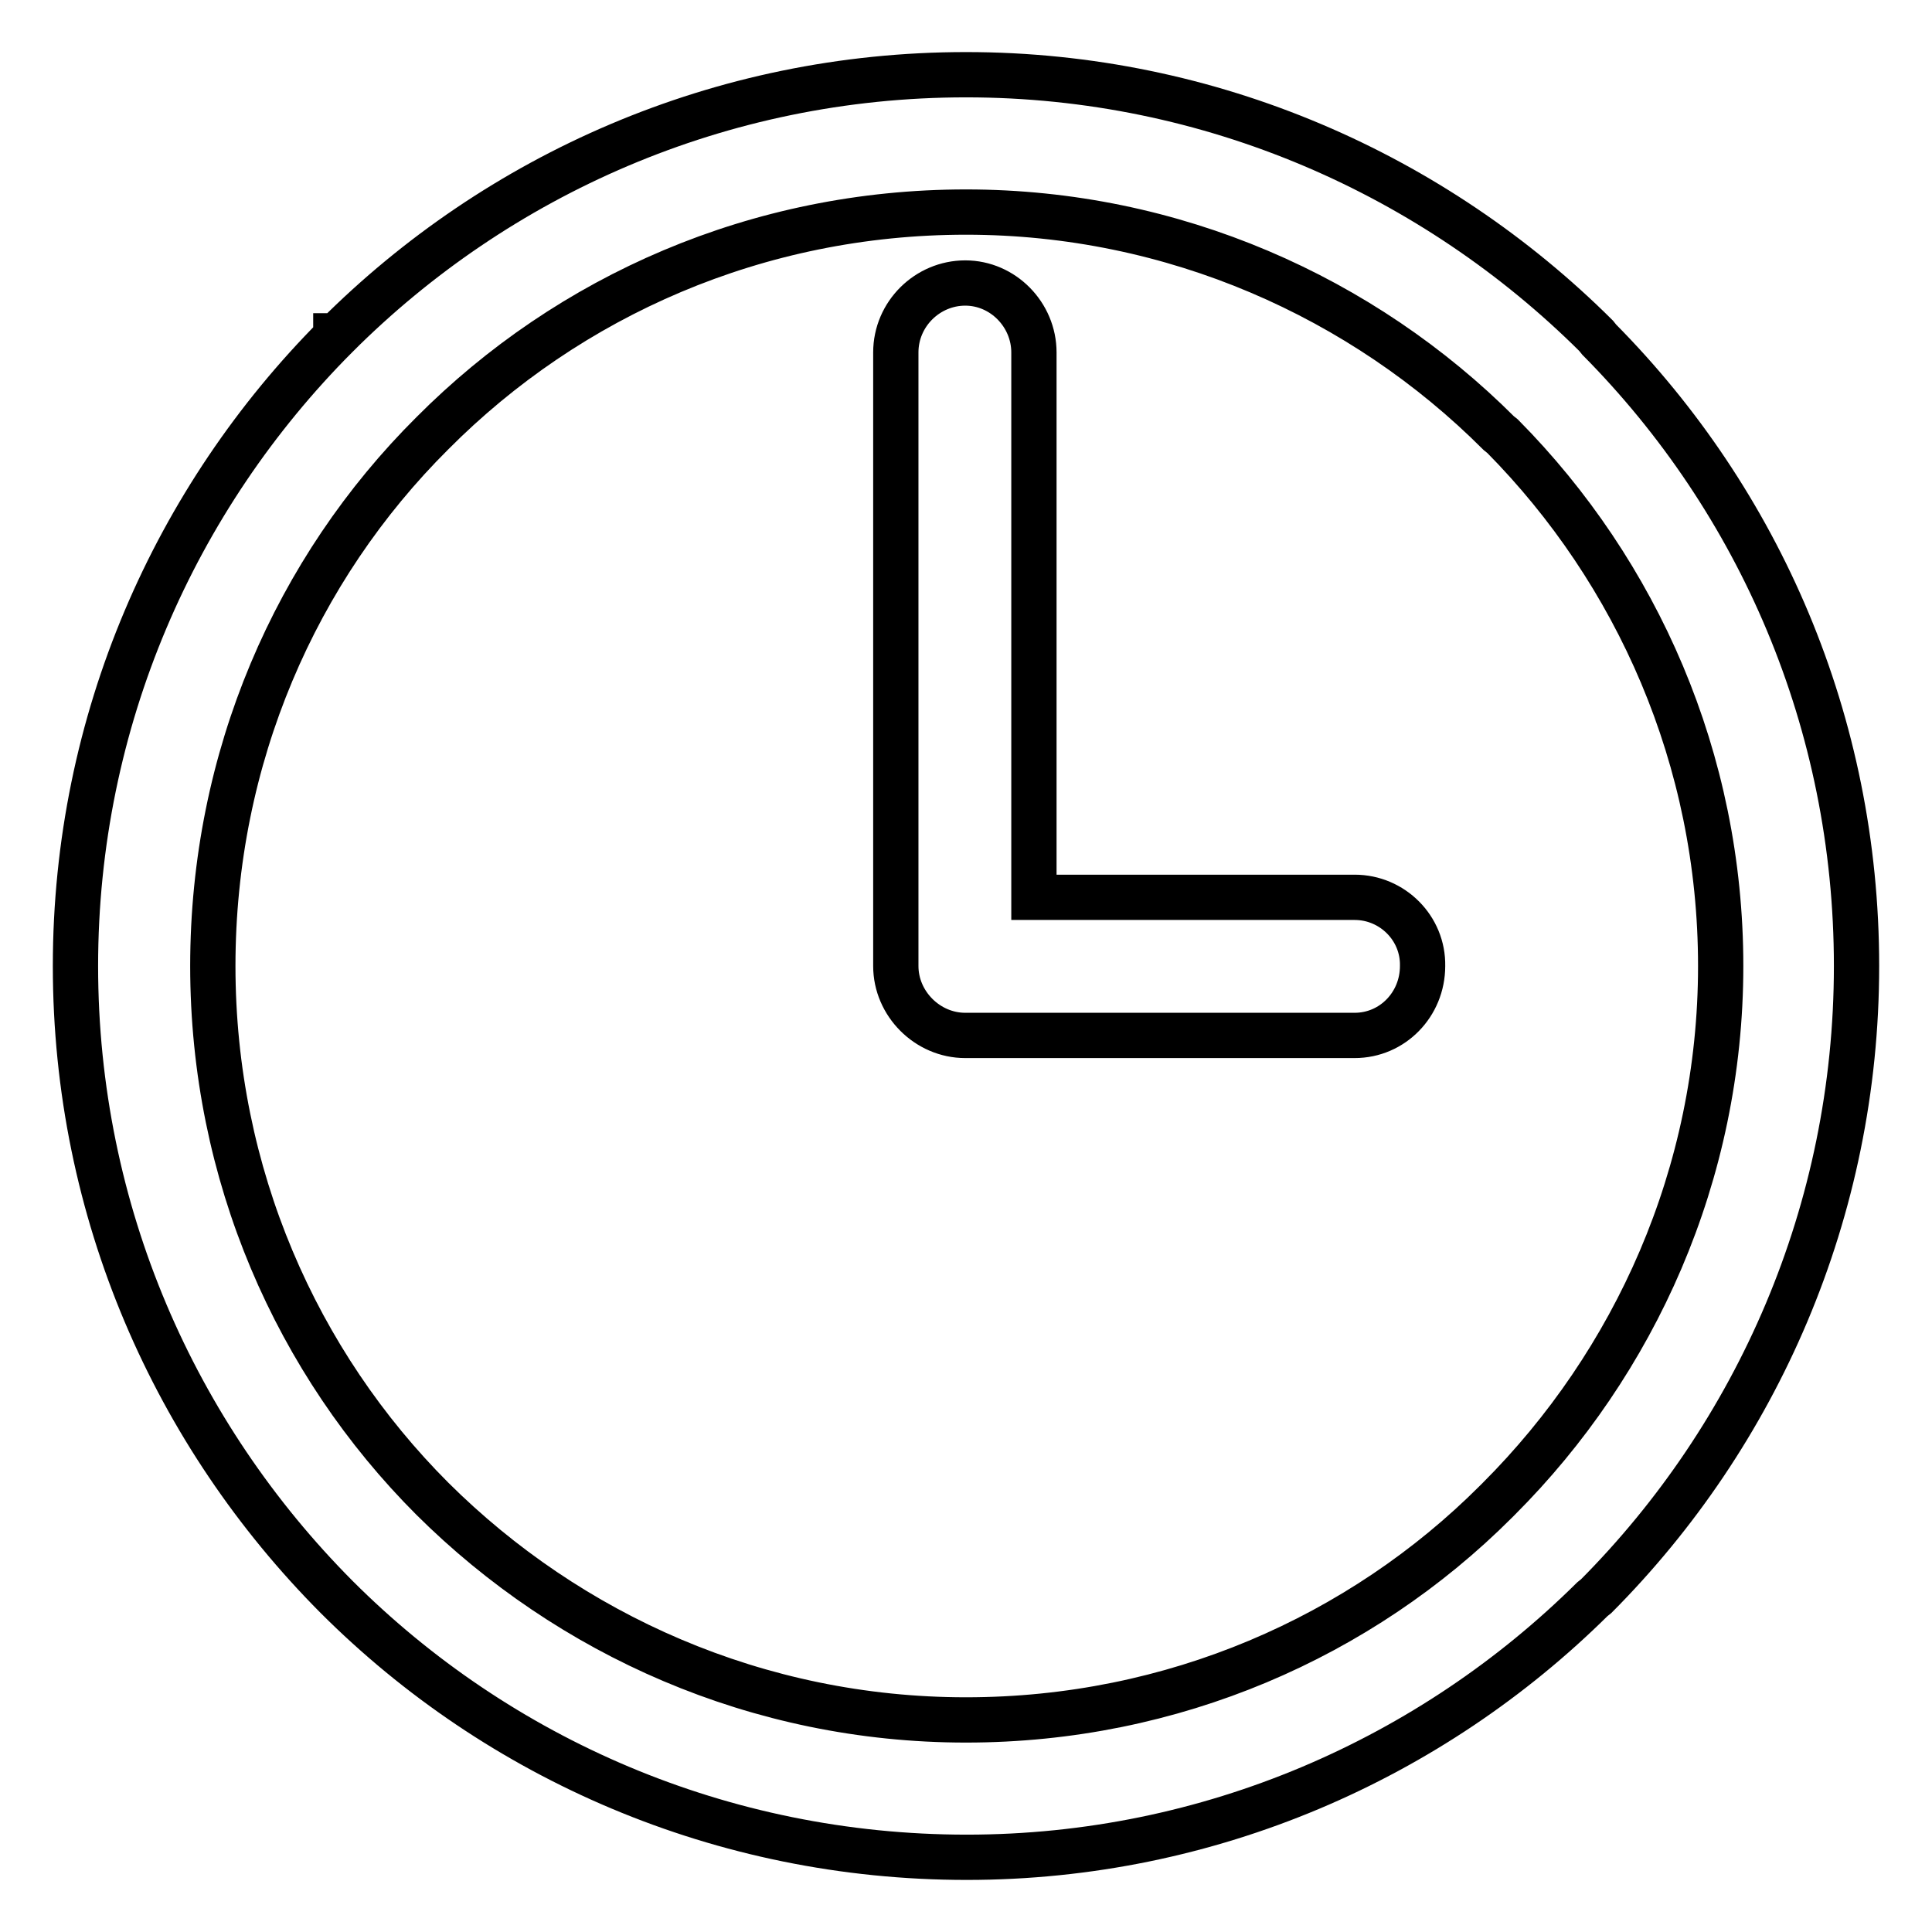 <?xml version="1.0" encoding="utf-8"?>
<!-- Svg Vector Icons : http://www.onlinewebfonts.com/icon -->
<!DOCTYPE svg PUBLIC "-//W3C//DTD SVG 1.1//EN" "http://www.w3.org/Graphics/SVG/1.1/DTD/svg11.dtd">
<svg version="1.1" xmlns="http://www.w3.org/2000/svg" xmlns:xlink="http://www.w3.org/1999/xlink" x="0px" y="0px" viewBox="0 0 256 256" enable-background="new 0 0 256 256" xml:space="preserve">
<g> <path stroke-width="6" fill-opacity="0" stroke="#000000"  d="M128,9.9c32.5,0,62.1,13.3,83.5,34.6l0.4,0.5C233.1,66.4,246,95.7,246,128c0,32.5-13.2,62.1-34.5,83.5 l-0.5,0.4c-21.3,21.1-50.7,34.2-82.9,34.2c-32.5,0-62.1-13.1-83.5-34.5l0,0C23.2,190.1,10,160.6,10,128c0-32.5,13.2-62,34.5-83.4 l0,0v-0.1h0.1C65.9,23.2,95.4,9.9,128,9.9L128,9.9z M179.5,118.9L179.5,118.9h-42.5V46.7c0-5-4.1-9.2-9.1-9.2c-5,0-9.2,4.1-9.2,9.2 v81.2v0.1c0,5,4.2,9.2,9.2,9.2h51.6c5,0,9-4.1,9-9.2C188.6,123,184.5,118.9,179.5,118.9L179.5,118.9z M198.6,57.4L198.6,57.4 c-18-18-43.1-29.3-70.6-29.3c-27.6,0-52.6,11.1-70.7,29.3l0,0c-18.1,18-29.1,43-29.1,70.6s11.1,52.6,29.1,70.6l0,0l0,0 c18.1,18,43.1,29.3,70.7,29.3c27.4,0,52.3-11,70.2-28.9l0.4-0.4c18-18,29.4-43,29.4-70.6c0-27.4-11.1-52.2-28.9-70.2L198.6,57.4 L198.6,57.4z"/></g>
</svg>